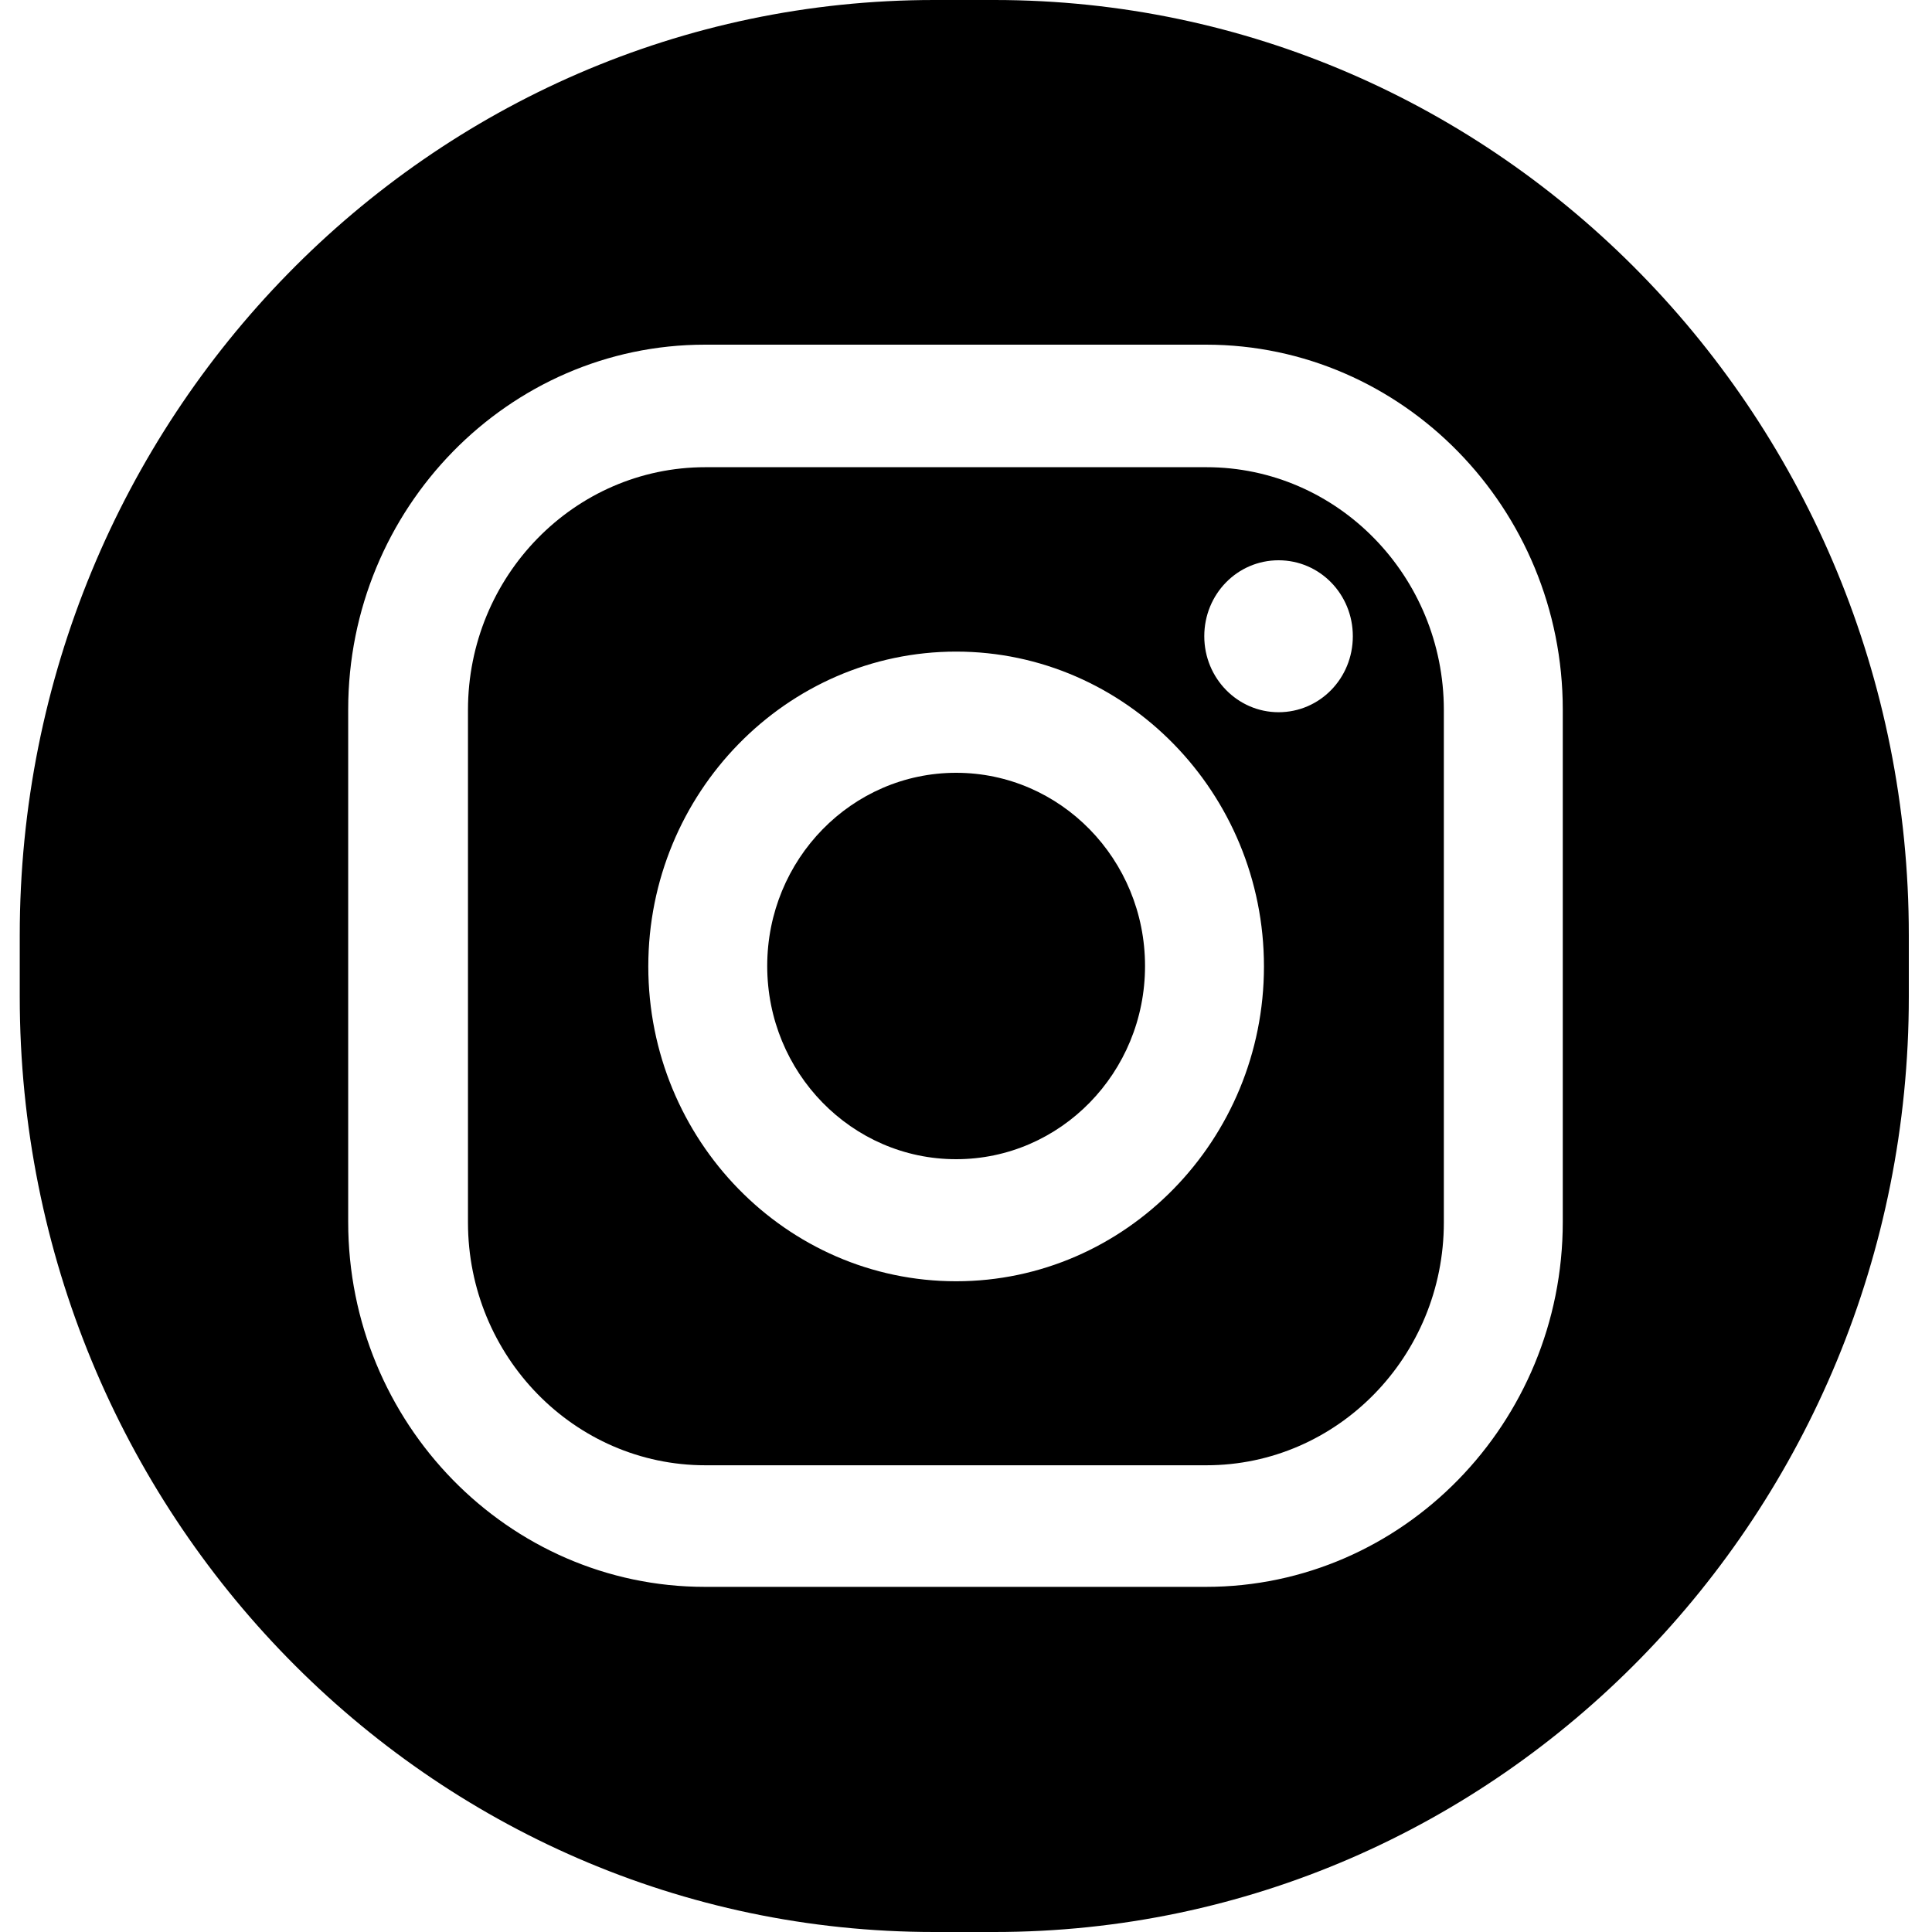 <svg width="45" height="45" viewBox="0 0 45 45" fill="none" xmlns="http://www.w3.org/2000/svg">
<path d="M22.27 18C19.84 18 17.87 20.015 17.87 22.5C17.87 24.985 19.84 27 22.27 27C24.7 27 26.67 24.985 26.67 22.5C26.67 20.015 24.7 18 22.27 18Z" fill="black"/>
<path d="M28.1 10.882H16.43C13.38 10.882 10.9 13.418 10.9 16.538V28.473C10.9 31.592 13.38 34.129 16.43 34.129H28.1C31.15 34.129 33.63 31.592 33.63 28.473V16.538C33.63 13.418 31.15 10.882 28.1 10.882ZM22.27 29.843C18.31 29.843 15.1 26.55 15.1 22.51C15.1 18.471 18.32 15.177 22.27 15.177C26.22 15.177 29.44 18.471 29.44 22.51C29.44 26.55 26.22 29.843 22.27 29.843ZM29.78 16.589C28.83 16.589 28.05 15.801 28.05 14.819C28.05 13.838 28.82 13.05 29.78 13.05C30.74 13.05 31.51 13.838 31.51 14.819C31.51 15.801 30.74 16.589 29.78 16.589Z" fill="black"/>
<path d="M23.16 0H21.76C10 0 0.46 9.757 0.46 21.784V23.216C0.46 35.243 10 45 21.76 45H23.16C34.92 45 44.46 35.243 44.46 23.216V21.784C44.46 9.757 34.92 0 23.16 0ZM36.4 28.462C36.4 33.147 32.67 36.961 28.09 36.961H16.42C11.84 36.961 8.11 33.147 8.11 28.462V16.527C8.11 11.843 11.84 8.028 16.42 8.028H28.09C32.67 8.028 36.4 11.843 36.4 16.527V28.462Z" fill="black"/>
</svg>
